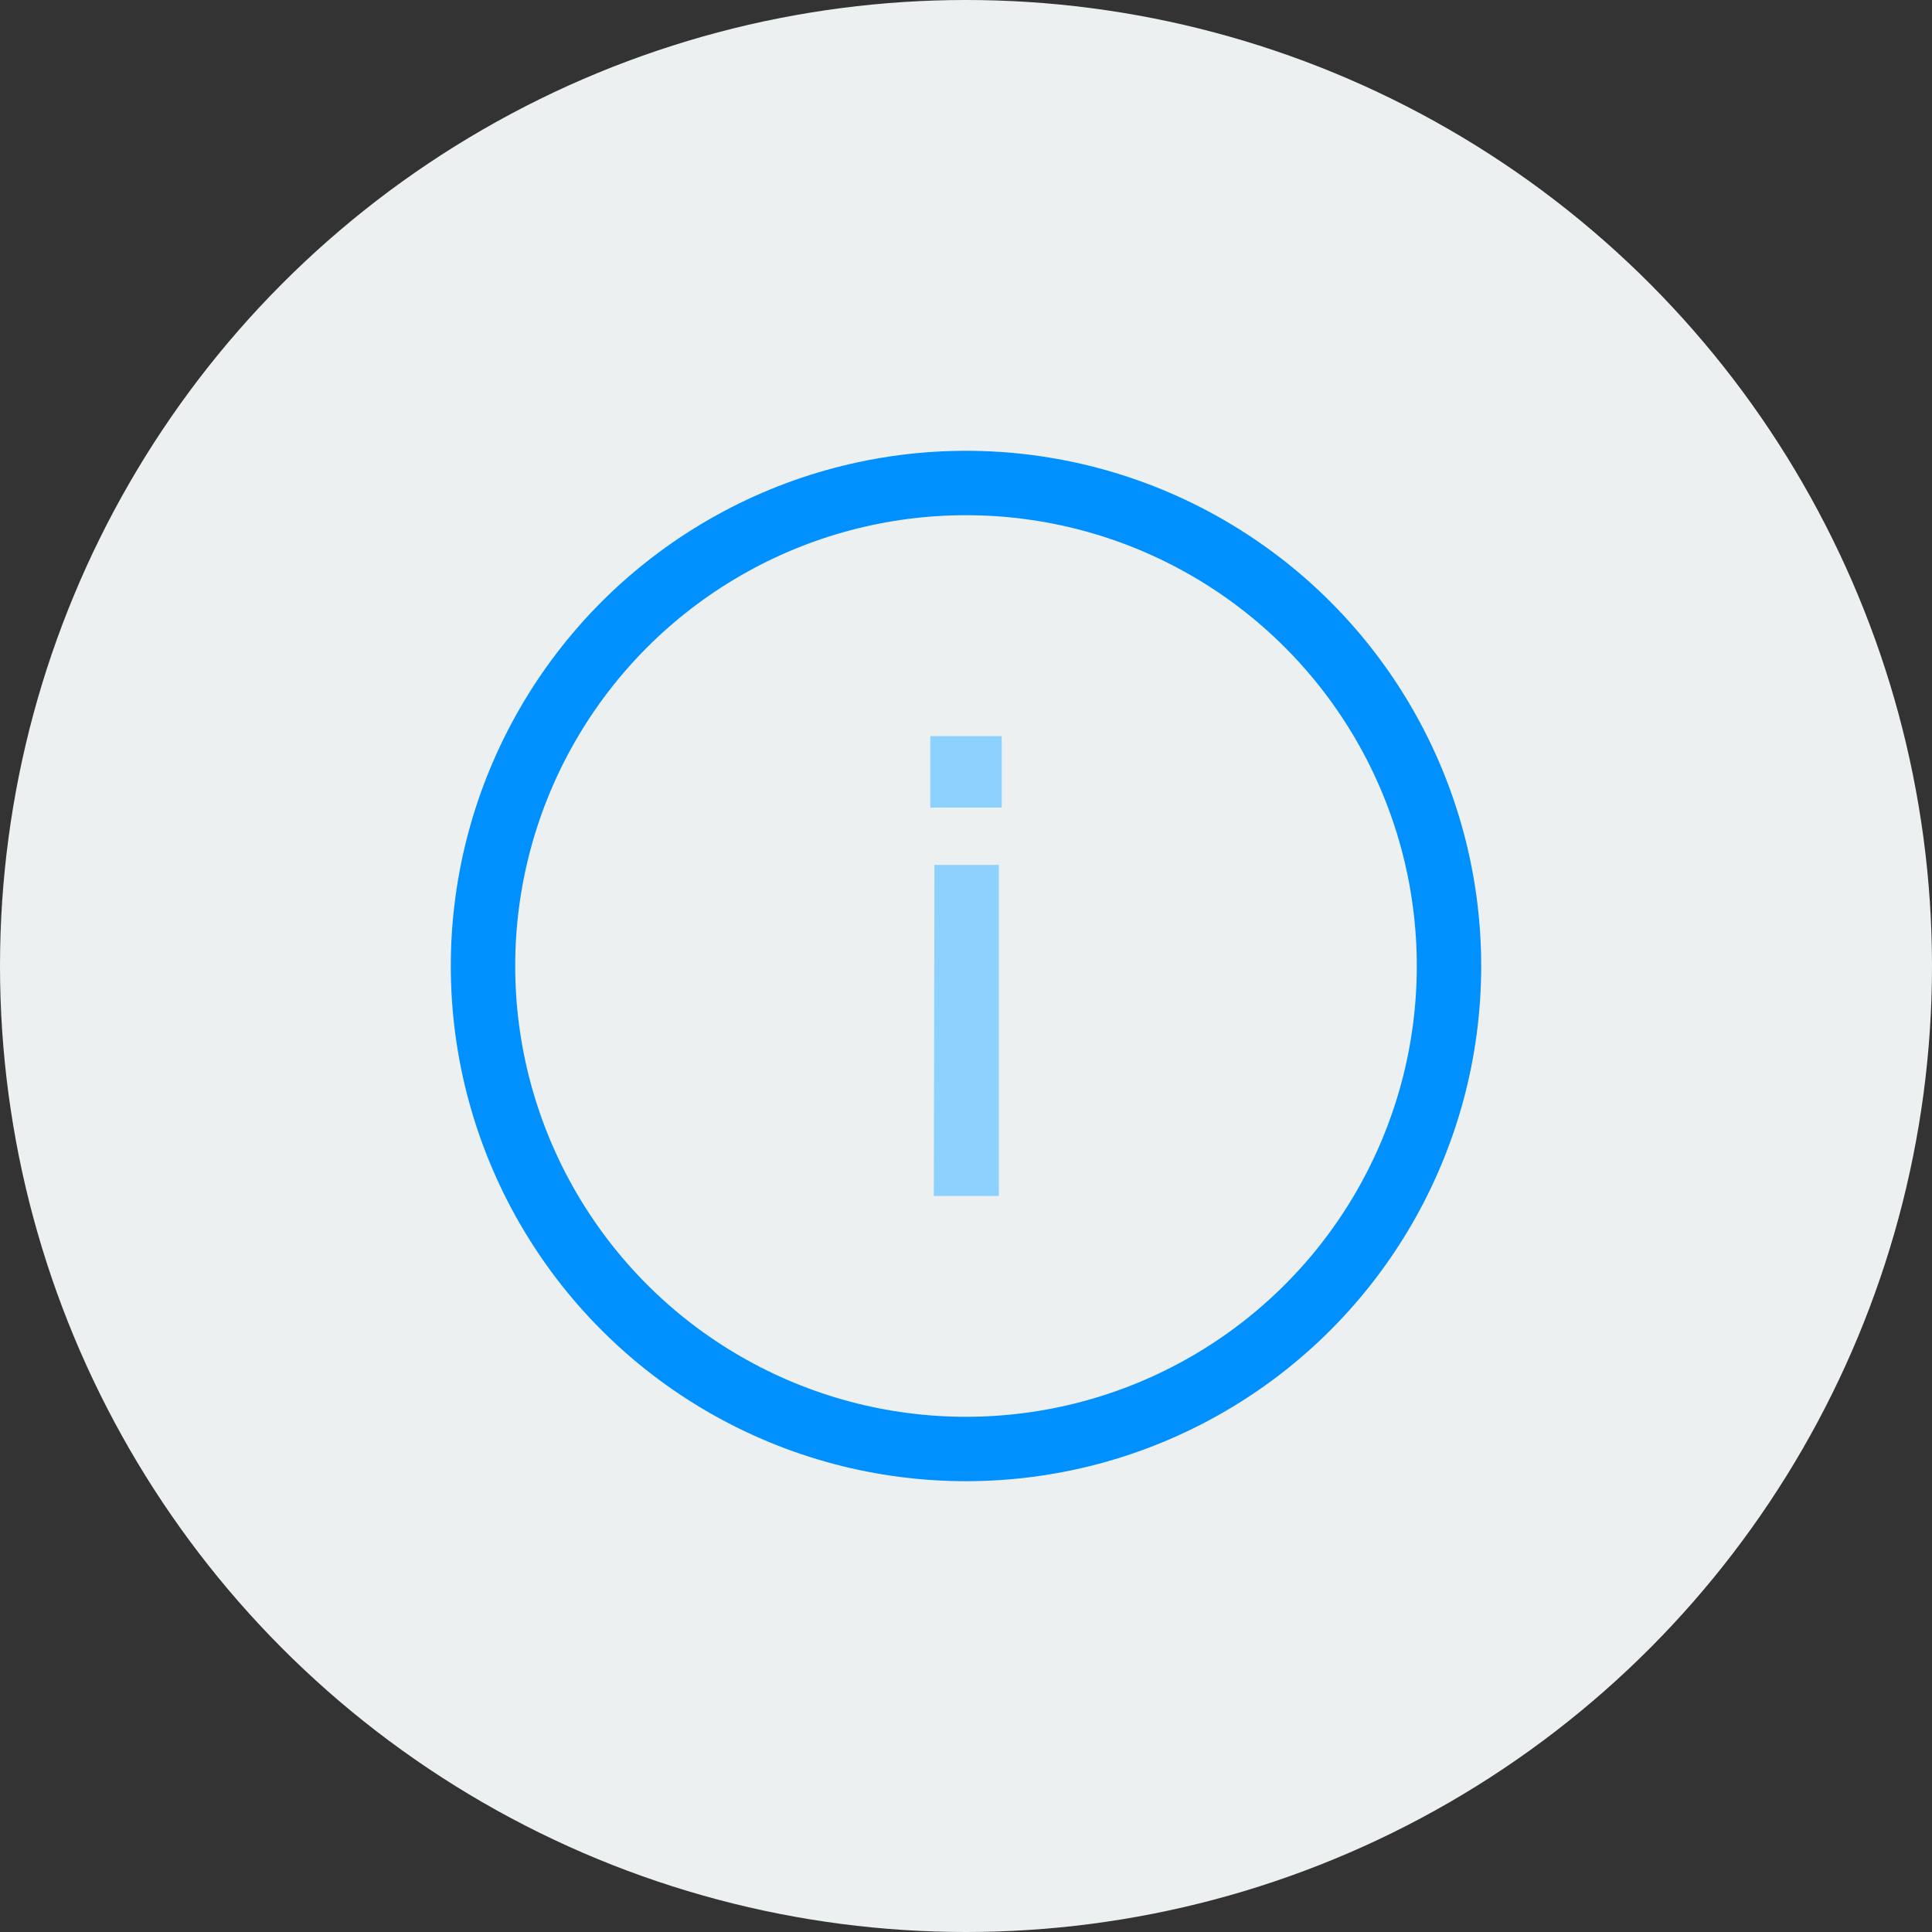 <svg xmlns="http://www.w3.org/2000/svg" viewBox="0 0 60 60"><rect x="0" y="0" width="60" height="60" fill="#333333" stroke="none"/><defs><style>.cls-1{fill:#ecf0f1;}.cls-2{fill:none;stroke:#0090ff;stroke-linecap:round;stroke-linejoin:round;stroke-width:2px;}.cls-3{fill:#8dd1ff;}</style></defs><title>information_bg</title><g id="BG-Circle"><circle class="cls-1" cx="30" cy="30" r="30"/></g><g id="Layer_19" data-name="Layer 19"><circle class="cls-2" cx="30" cy="30" r="15"/><path class="cls-3" d="M28.89,22.86h2.22v2.22H28.89Zm.13,4h2V37.14H29Z"/></g></svg>
